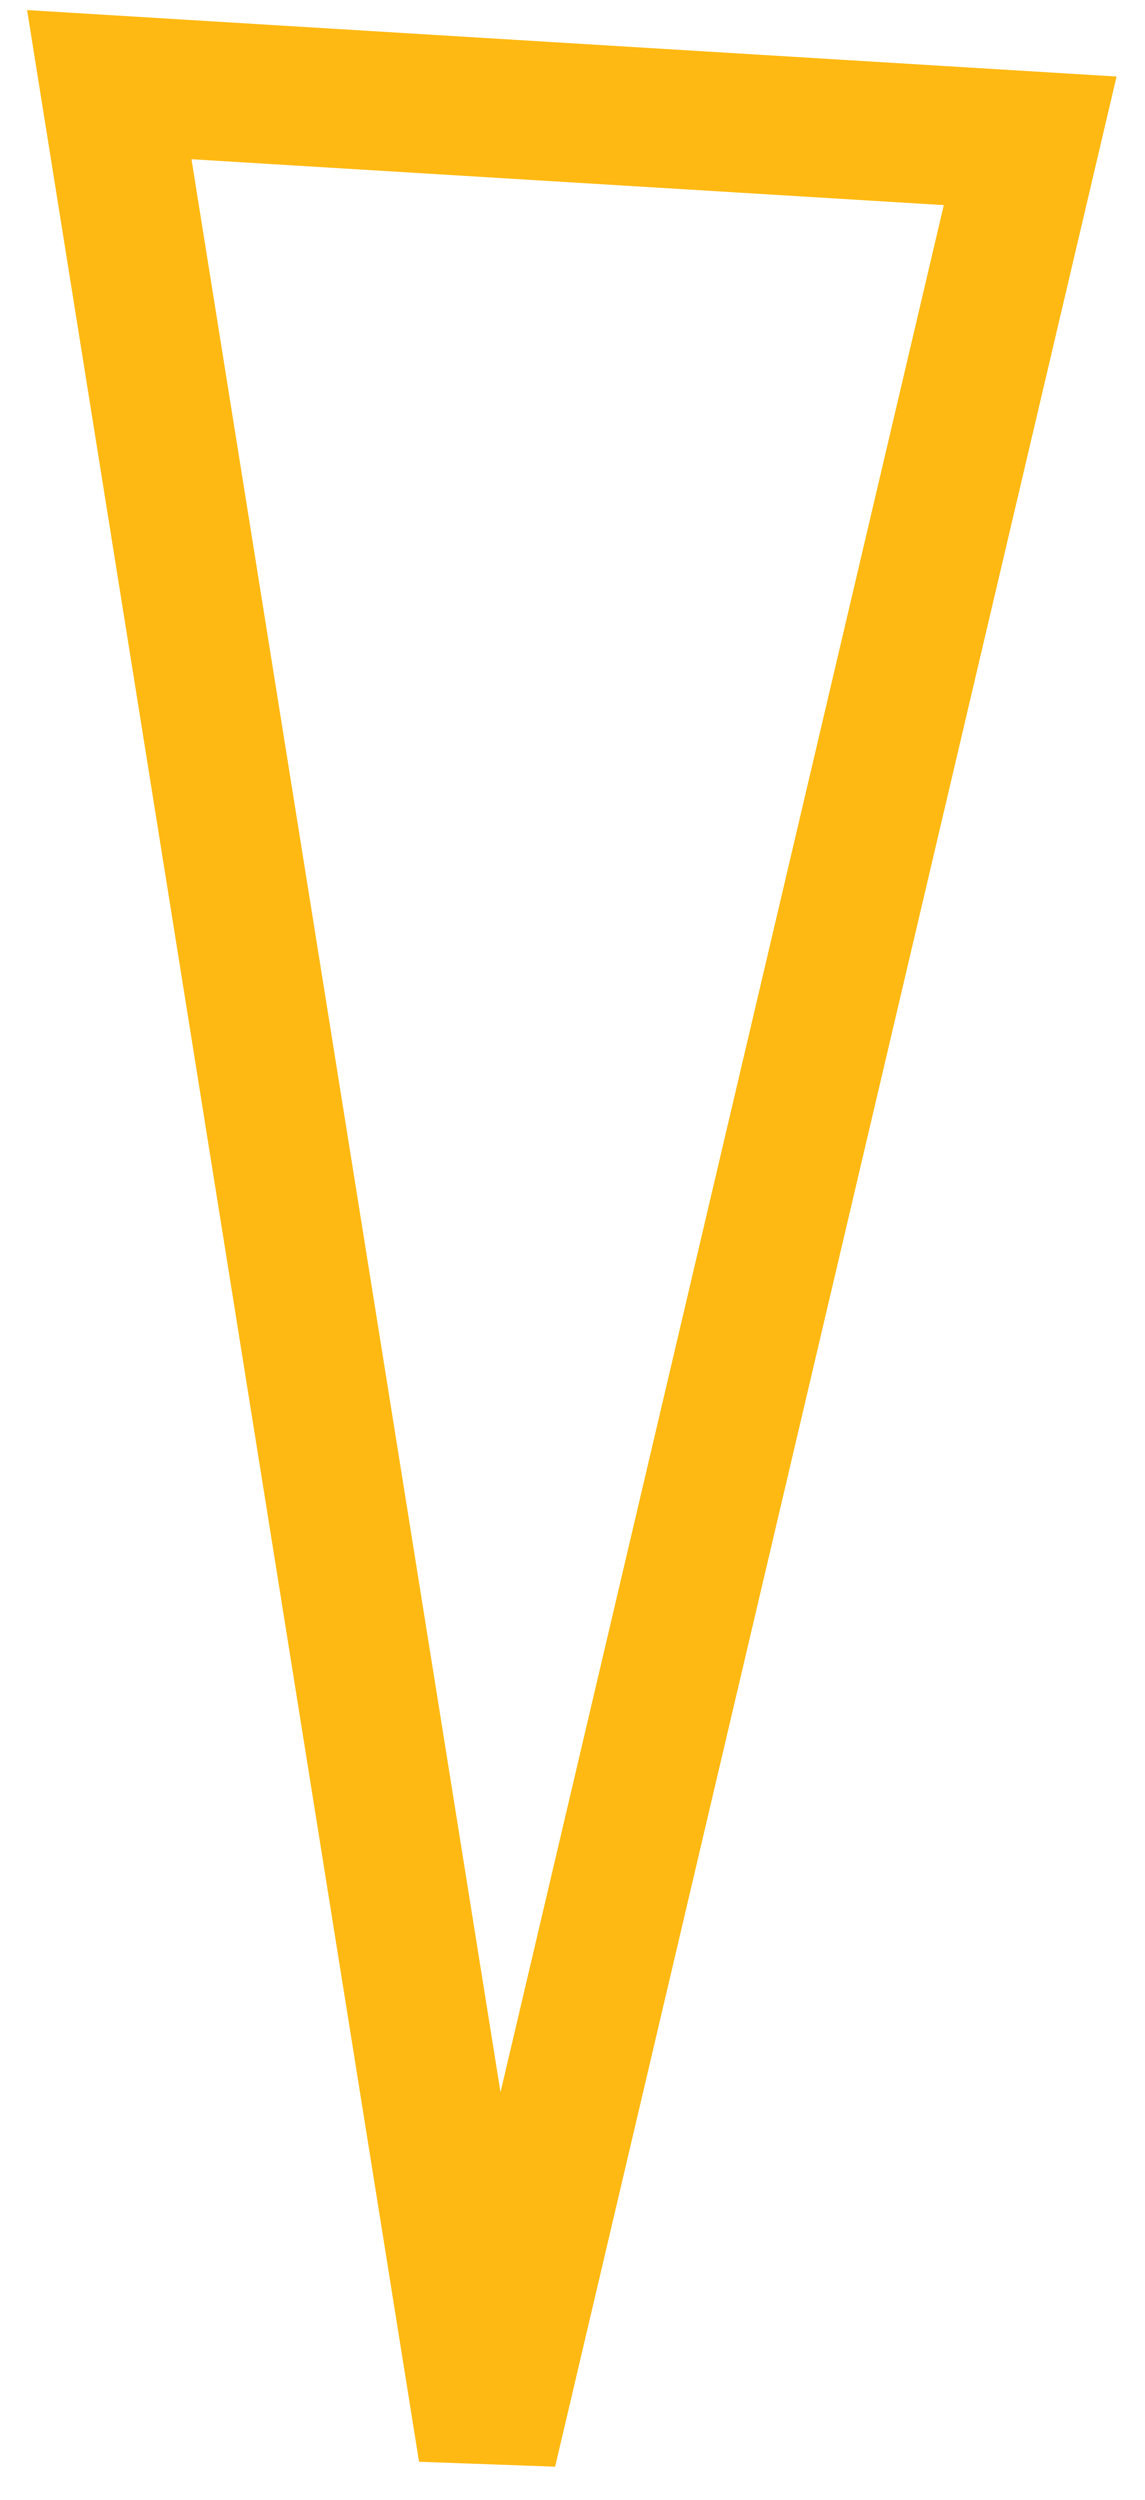 <svg width="33" height="72" viewBox="0 0 33 72" fill="none" xmlns="http://www.w3.org/2000/svg">
<path d="M3.15 2.438L14.052 70.589L29.691 4.056L3.15 2.438Z" stroke="#FFB912" stroke-width="4"/>
</svg>
